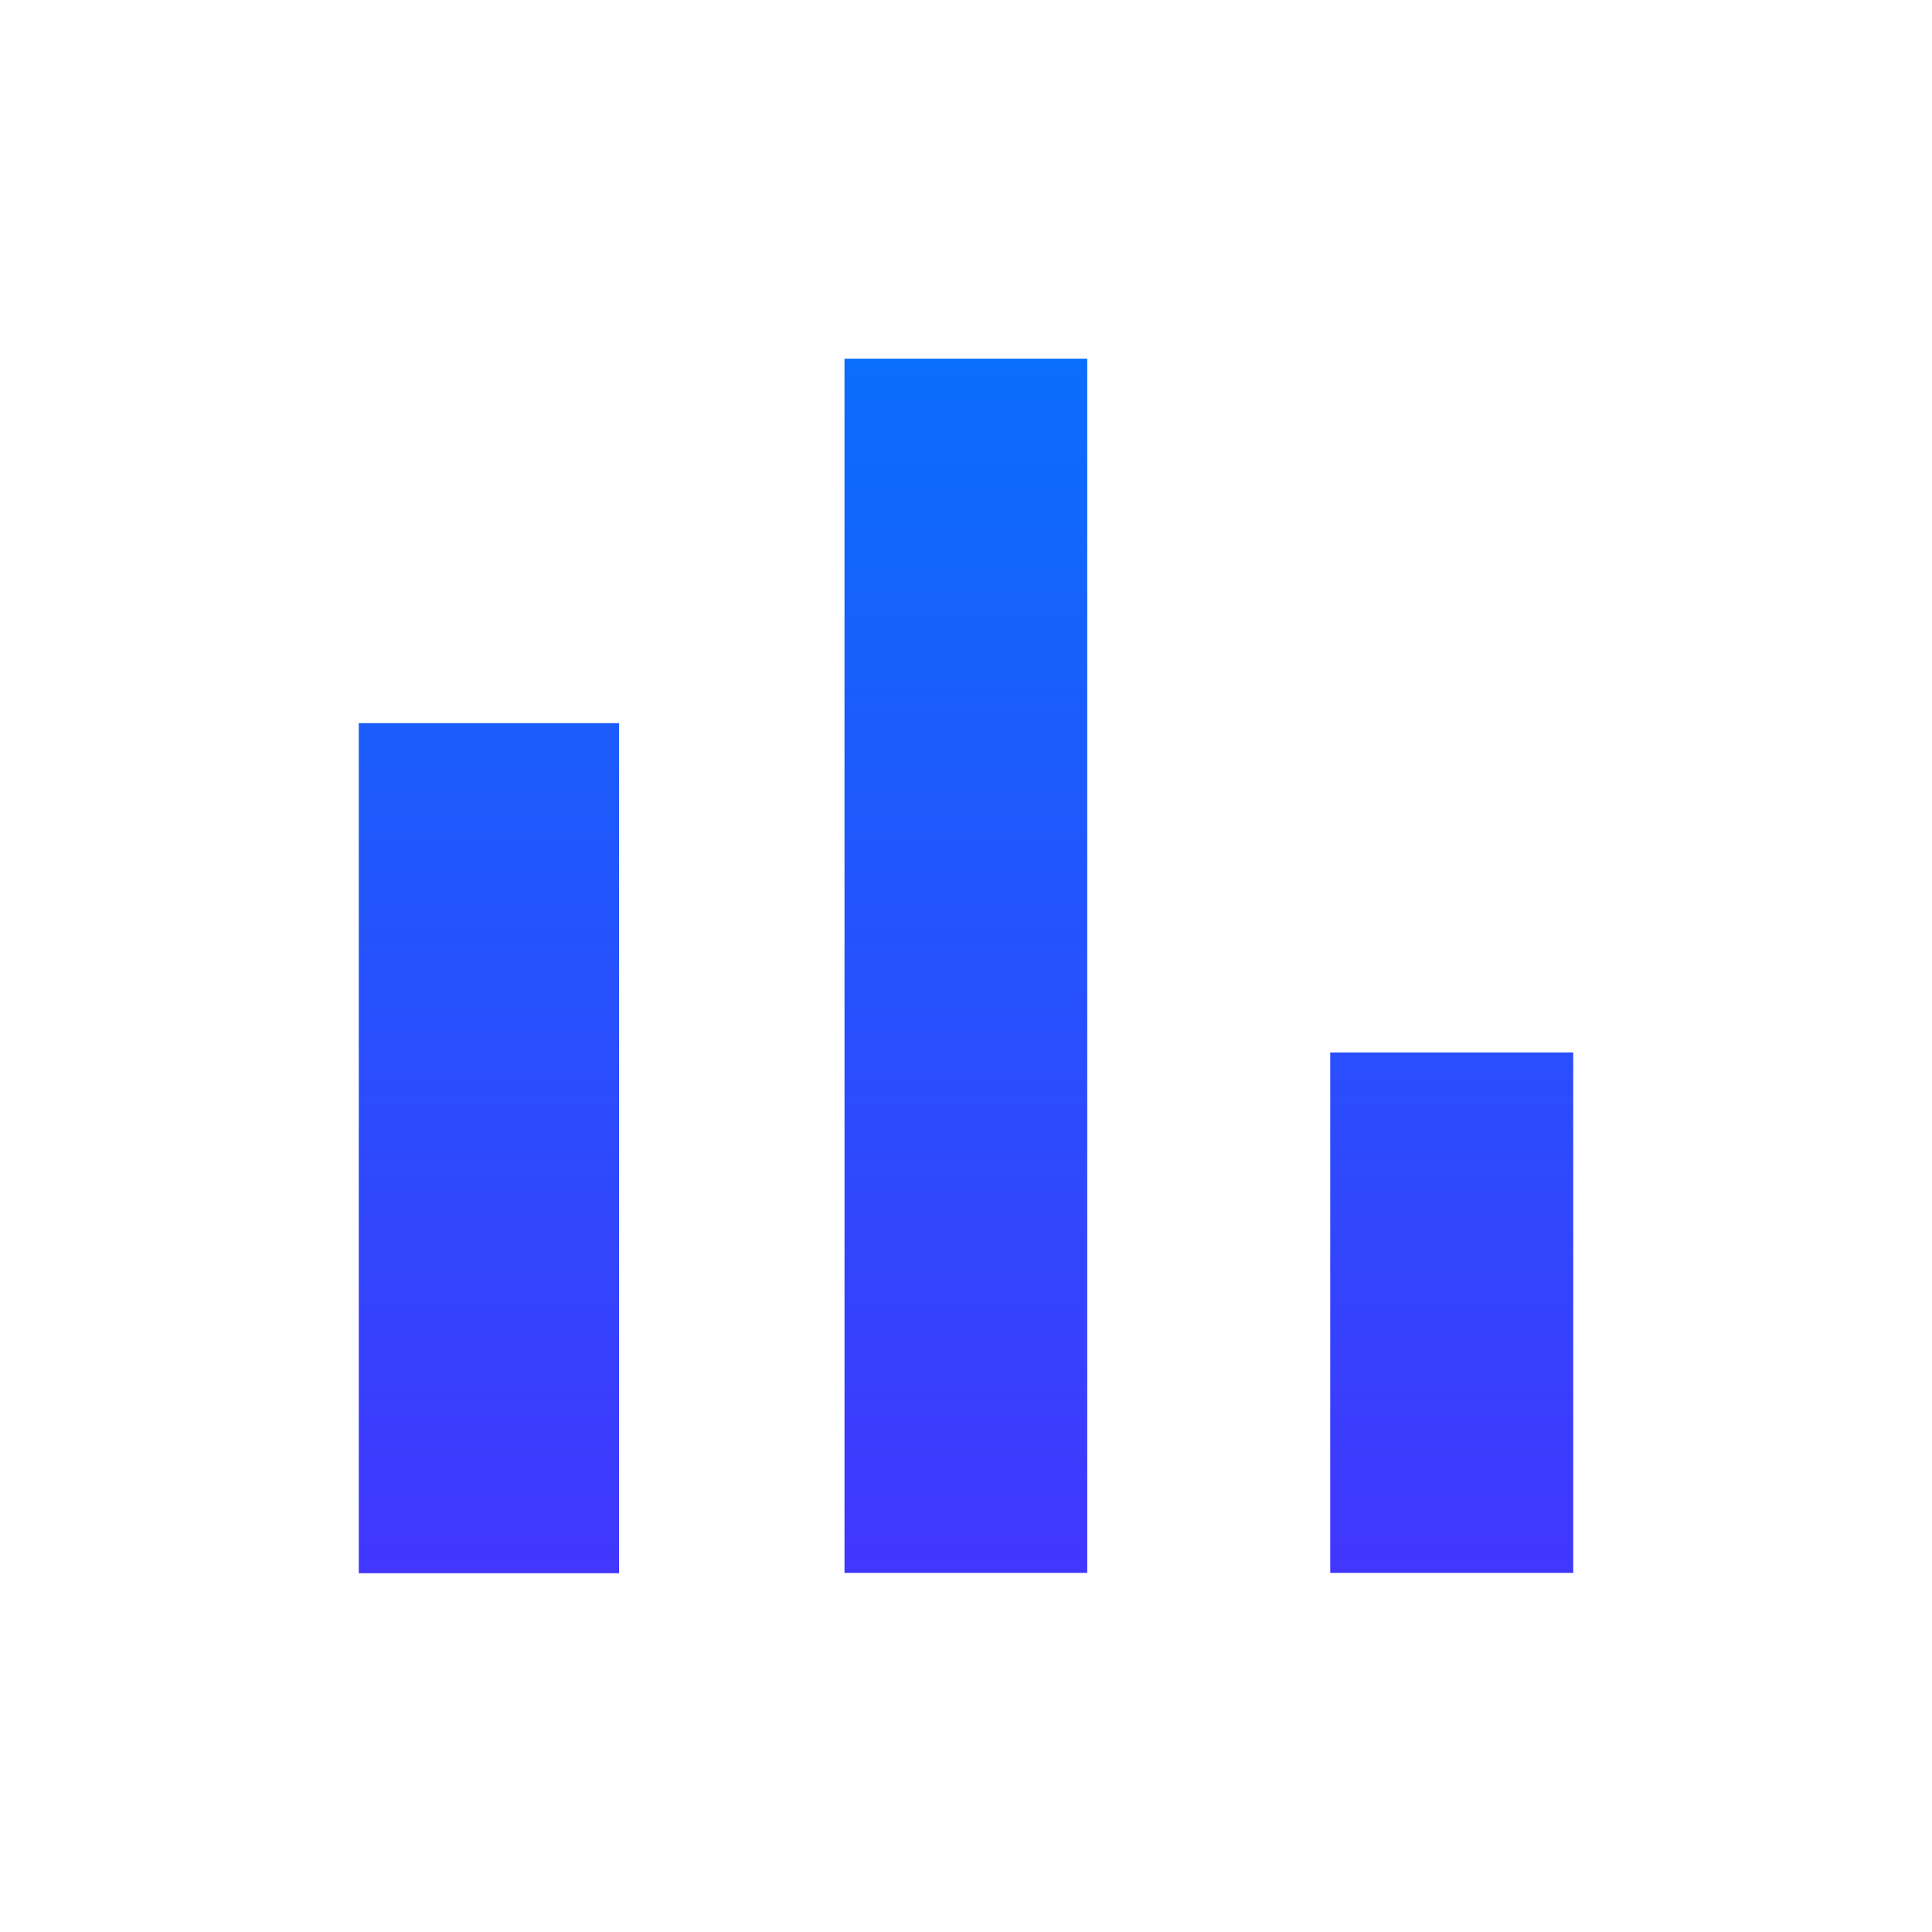 <svg xmlns="http://www.w3.org/2000/svg" xmlns:xlink="http://www.w3.org/1999/xlink" width="44" height="44" viewBox="0 0 44 44">
  <defs>
    <linearGradient id="linear-gradient" x1="0.5" x2="0.5" y2="1" gradientUnits="objectBoundingBox">
      <stop offset="0" stop-color="#0a6dfc"/>
      <stop offset="1" stop-color="#7800fe"/>
    </linearGradient>
    <clipPath id="clip-rapor-yonetimi">
      <rect width="44" height="44"/>
    </clipPath>
  </defs>
  <g id="rapor-yonetimi" clip-path="url(#clip-rapor-yonetimi)">
    <path id="Path_92856" data-name="Path 92856" d="M60.21,1249.588h5.928v19.36H60.21v-19.36Zm11.062-8.3H76.8v27.652H71.272Zm11.062,15.8h5.534v11.852H82.334Z" transform="translate(-52.039 -1233.119)" fill-rule="evenodd" fill="url(#linear-gradient)"/>
  </g>
</svg>
